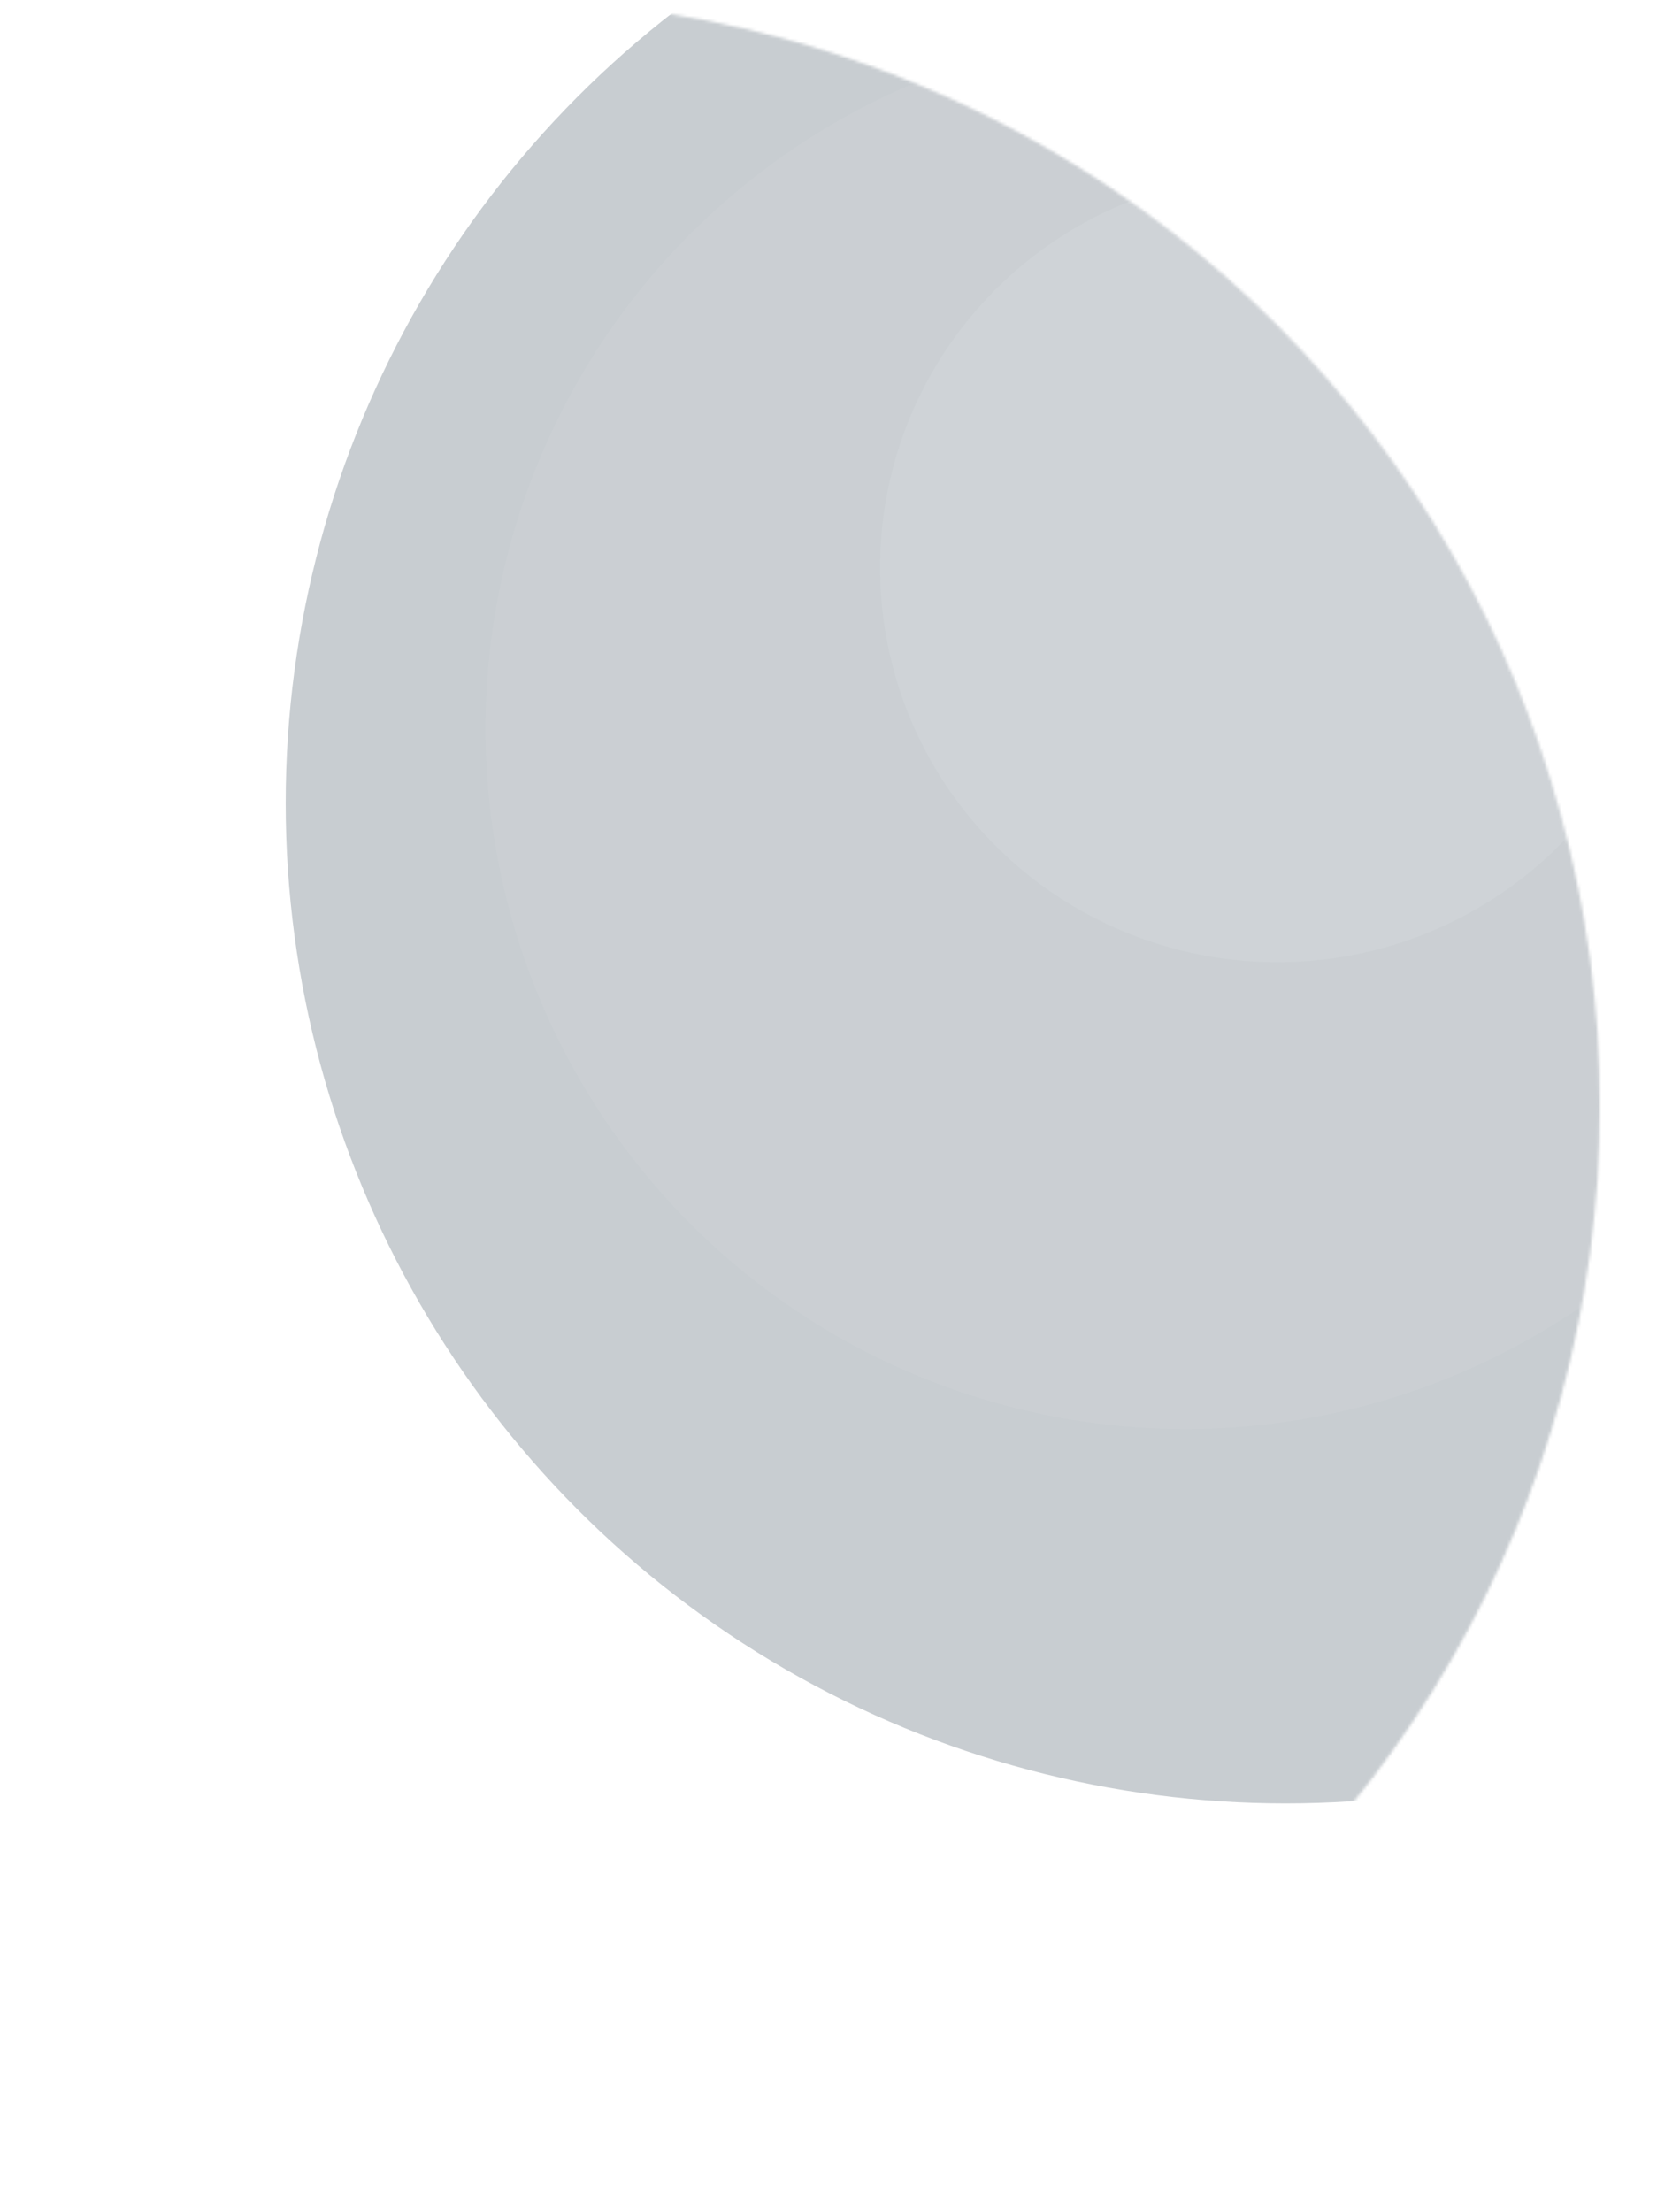<svg width="580" height="774" viewBox="0 0 580 774" fill="none" xmlns="http://www.w3.org/2000/svg">
<g opacity="0.05" filter="url(#filter0_f_383_1130)">
<ellipse cx="440" cy="150.5" rx="90" ry="89.5" fill="white"/>
</g>
<mask id="mask0_383_1130" style="mask-type:alpha" maskUnits="userSpaceOnUse" x="-214" y="0" width="774" height="774">
<circle cx="173" cy="387" r="387" fill="#001A39"/>
</mask>
<g mask="url(#mask0_383_1130)">
<g opacity="0.25" filter="url(#filter1_f_383_1130)">
<circle cx="450" cy="281" r="350" fill="#253746"/>
</g>
<g opacity="0.5">
<g opacity="0.1" filter="url(#filter2_f_383_1130)">
<circle cx="415" cy="255" r="245" fill="white"/>
</g>
<g opacity="0.15" filter="url(#filter3_f_383_1130)">
<ellipse cx="447.083" cy="198.611" rx="139.028" ry="138.056" fill="white"/>
</g>
</g>
</g>
<defs>
<filter id="filter0_f_383_1130" x="300" y="11" width="280" height="279" filterUnits="userSpaceOnUse" color-interpolation-filters="sRGB">
<feFlood flood-opacity="0" result="BackgroundImageFix"/>
<feBlend mode="normal" in="SourceGraphic" in2="BackgroundImageFix" result="shape"/>
<feGaussianBlur stdDeviation="25" result="effect1_foregroundBlur_383_1130"/>
</filter>
<filter id="filter1_f_383_1130" x="-250" y="-419" width="1400" height="1400" filterUnits="userSpaceOnUse" color-interpolation-filters="sRGB">
<feFlood flood-opacity="0" result="BackgroundImageFix"/>
<feBlend mode="normal" in="SourceGraphic" in2="BackgroundImageFix" result="shape"/>
<feGaussianBlur stdDeviation="175" result="effect1_foregroundBlur_383_1130"/>
</filter>
<filter id="filter2_f_383_1130" x="70" y="-90" width="690" height="690" filterUnits="userSpaceOnUse" color-interpolation-filters="sRGB">
<feFlood flood-opacity="0" result="BackgroundImageFix"/>
<feBlend mode="normal" in="SourceGraphic" in2="BackgroundImageFix" result="shape"/>
<feGaussianBlur stdDeviation="50" result="effect1_foregroundBlur_383_1130"/>
</filter>
<filter id="filter3_f_383_1130" x="158.056" y="-89.444" width="578.056" height="576.111" filterUnits="userSpaceOnUse" color-interpolation-filters="sRGB">
<feFlood flood-opacity="0" result="BackgroundImageFix"/>
<feBlend mode="normal" in="SourceGraphic" in2="BackgroundImageFix" result="shape"/>
<feGaussianBlur stdDeviation="75" result="effect1_foregroundBlur_383_1130"/>
</filter>
</defs>
</svg>
